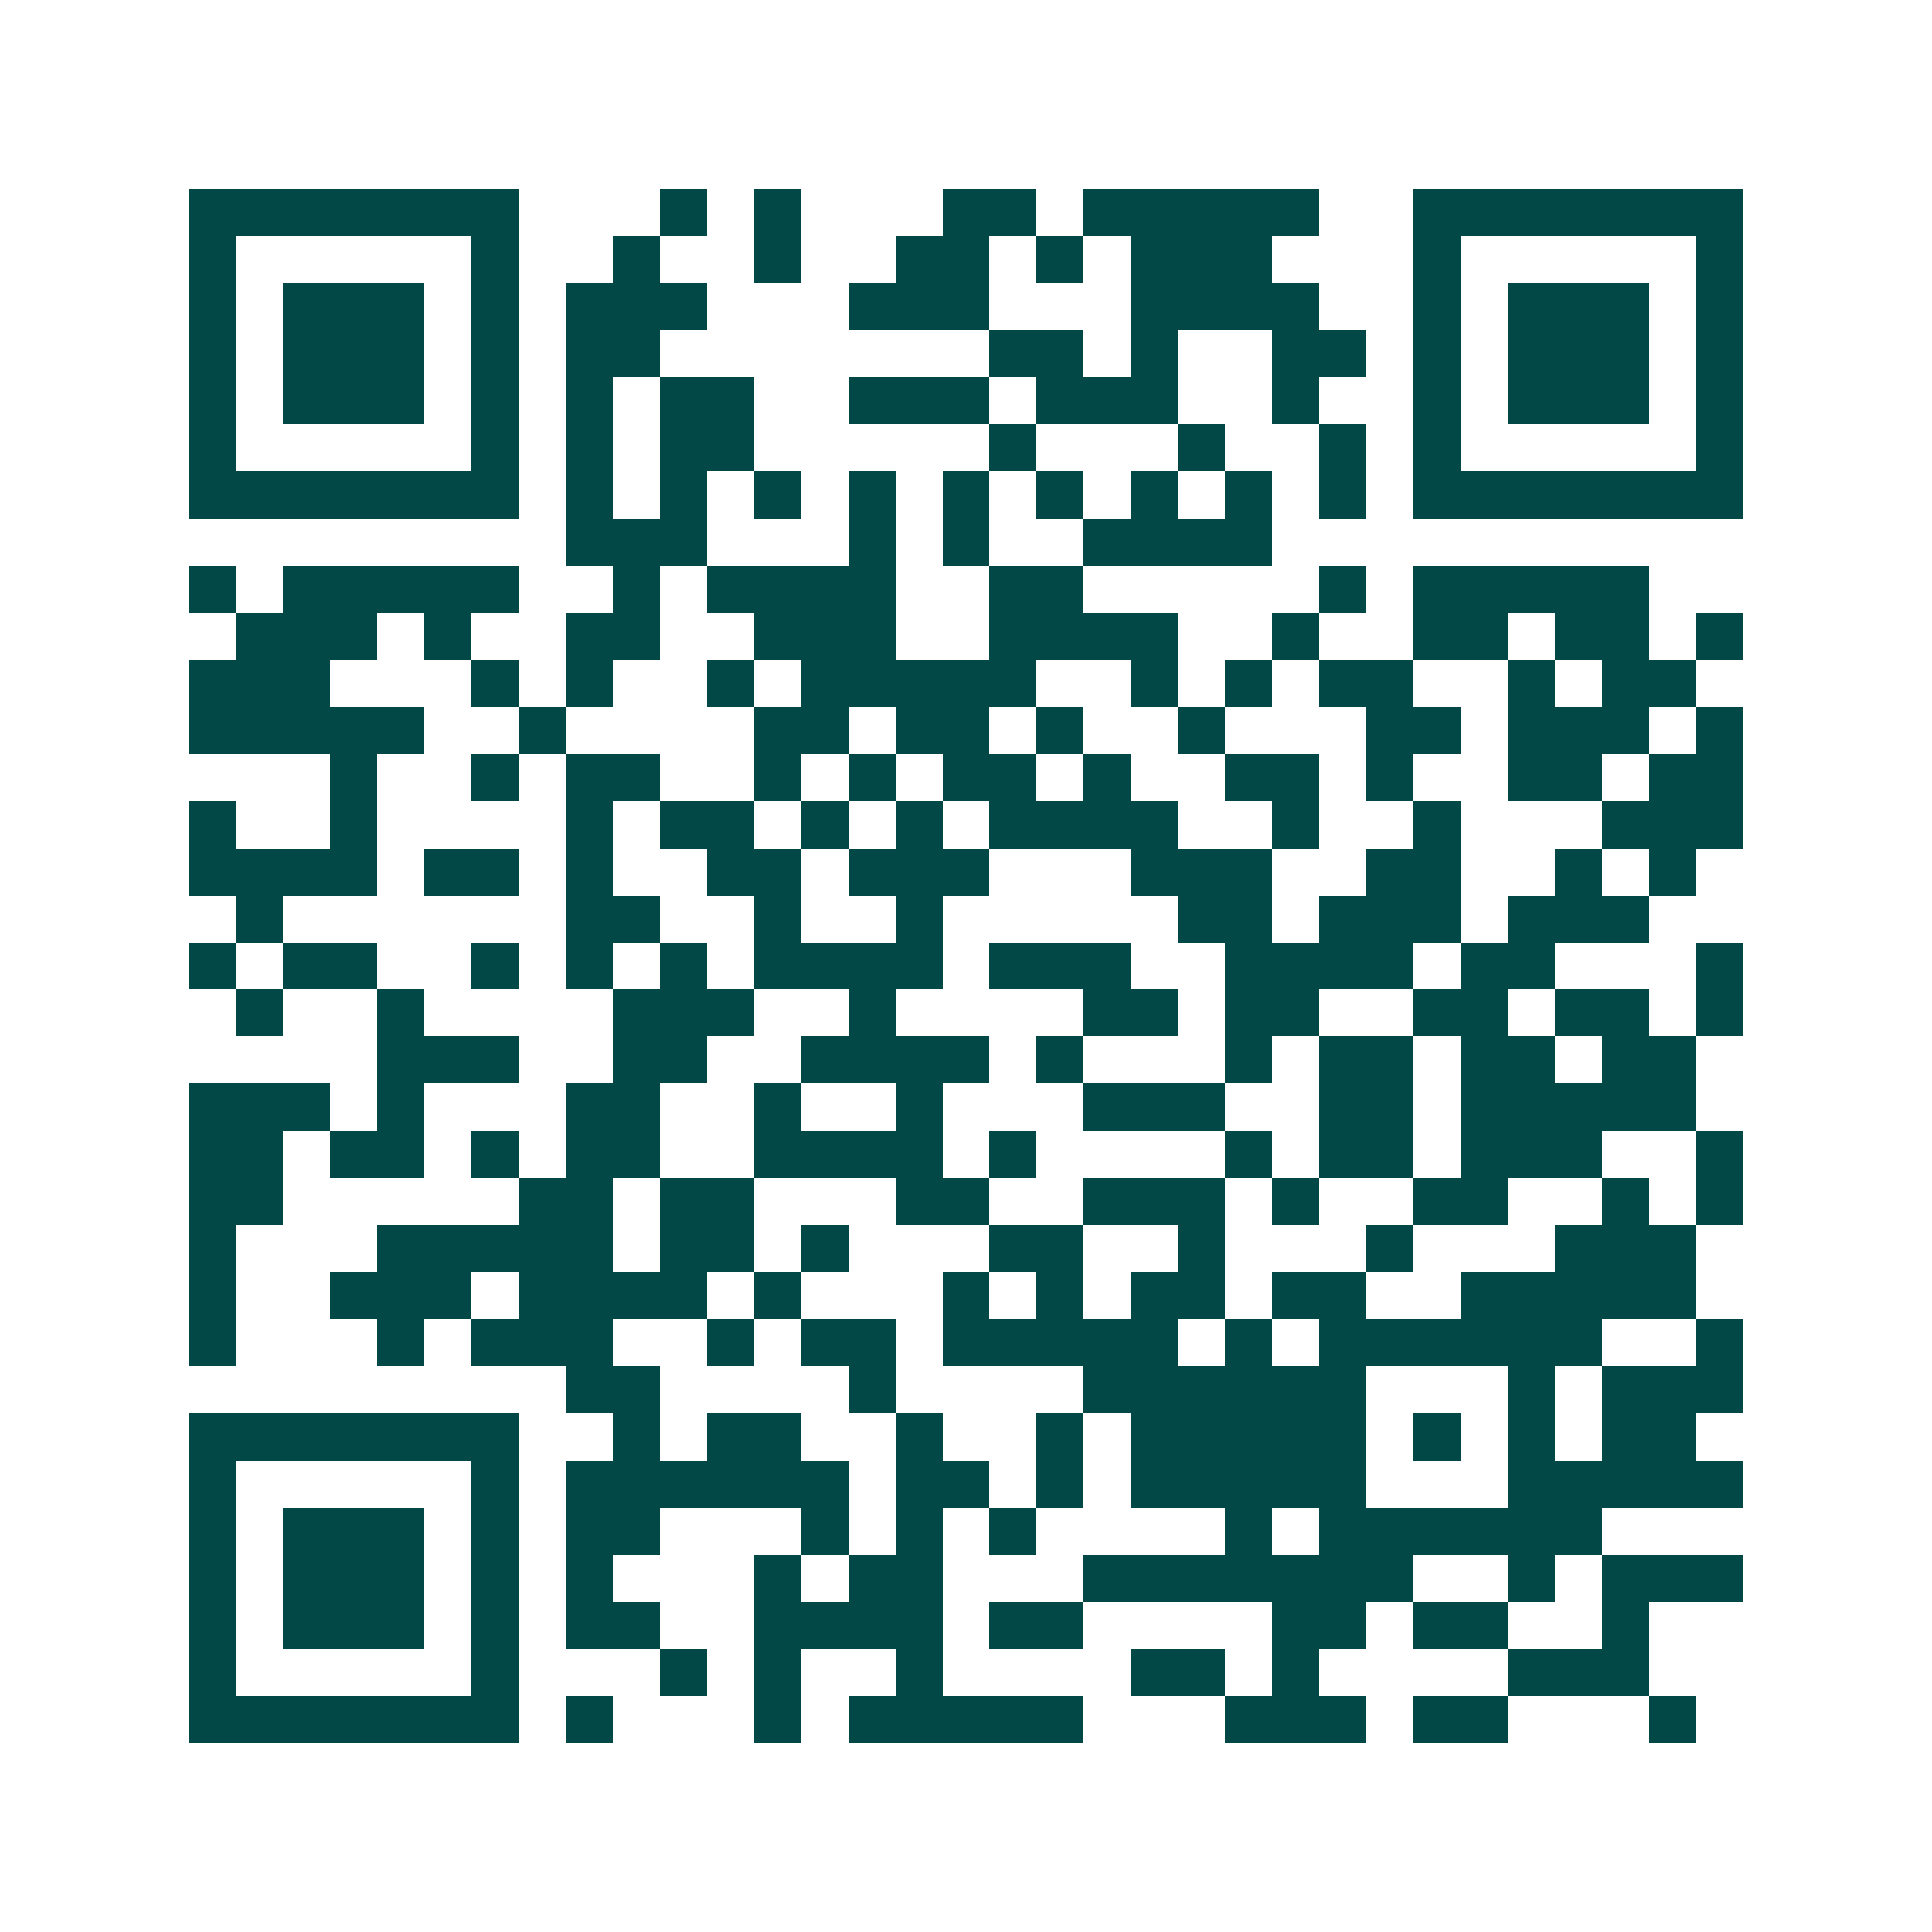<svg xmlns="http://www.w3.org/2000/svg" width="200" height="200" viewBox="0 0 41 41" shape-rendering="crispEdges"><path fill="#ffffff" d="M0 0h41v41H0z"/><path stroke="#014847" d="M4 4.5h7m3 0h1m1 0h1m3 0h2m1 0h5m2 0h7M4 5.5h1m5 0h1m2 0h1m2 0h1m2 0h2m1 0h1m1 0h3m3 0h1m5 0h1M4 6.5h1m1 0h3m1 0h1m1 0h3m3 0h3m3 0h4m2 0h1m1 0h3m1 0h1M4 7.5h1m1 0h3m1 0h1m1 0h2m7 0h2m1 0h1m2 0h2m1 0h1m1 0h3m1 0h1M4 8.5h1m1 0h3m1 0h1m1 0h1m1 0h2m2 0h3m1 0h3m2 0h1m2 0h1m1 0h3m1 0h1M4 9.5h1m5 0h1m1 0h1m1 0h2m5 0h1m3 0h1m2 0h1m1 0h1m5 0h1M4 10.5h7m1 0h1m1 0h1m1 0h1m1 0h1m1 0h1m1 0h1m1 0h1m1 0h1m1 0h1m1 0h7M12 11.5h3m3 0h1m1 0h1m2 0h4M4 12.5h1m1 0h5m2 0h1m1 0h4m2 0h2m5 0h1m1 0h5M5 13.5h3m1 0h1m2 0h2m2 0h3m2 0h4m2 0h1m2 0h2m1 0h2m1 0h1M4 14.5h3m3 0h1m1 0h1m2 0h1m1 0h5m2 0h1m1 0h1m1 0h2m2 0h1m1 0h2M4 15.5h5m2 0h1m4 0h2m1 0h2m1 0h1m2 0h1m3 0h2m1 0h3m1 0h1M7 16.5h1m2 0h1m1 0h2m2 0h1m1 0h1m1 0h2m1 0h1m2 0h2m1 0h1m2 0h2m1 0h2M4 17.5h1m2 0h1m4 0h1m1 0h2m1 0h1m1 0h1m1 0h4m2 0h1m2 0h1m3 0h3M4 18.5h4m1 0h2m1 0h1m2 0h2m1 0h3m3 0h3m2 0h2m2 0h1m1 0h1M5 19.5h1m6 0h2m2 0h1m2 0h1m5 0h2m1 0h3m1 0h3M4 20.5h1m1 0h2m2 0h1m1 0h1m1 0h1m1 0h4m1 0h3m2 0h4m1 0h2m3 0h1M5 21.5h1m2 0h1m4 0h3m2 0h1m4 0h2m1 0h2m2 0h2m1 0h2m1 0h1M8 22.5h3m2 0h2m2 0h4m1 0h1m3 0h1m1 0h2m1 0h2m1 0h2M4 23.5h3m1 0h1m3 0h2m2 0h1m2 0h1m3 0h3m2 0h2m1 0h5M4 24.5h2m1 0h2m1 0h1m1 0h2m2 0h4m1 0h1m4 0h1m1 0h2m1 0h3m2 0h1M4 25.5h2m5 0h2m1 0h2m3 0h2m2 0h3m1 0h1m2 0h2m2 0h1m1 0h1M4 26.5h1m3 0h5m1 0h2m1 0h1m3 0h2m2 0h1m3 0h1m3 0h3M4 27.5h1m2 0h3m1 0h4m1 0h1m3 0h1m1 0h1m1 0h2m1 0h2m2 0h5M4 28.5h1m3 0h1m1 0h3m2 0h1m1 0h2m1 0h5m1 0h1m1 0h6m2 0h1M12 29.5h2m4 0h1m4 0h6m3 0h1m1 0h3M4 30.5h7m2 0h1m1 0h2m2 0h1m2 0h1m1 0h5m1 0h1m1 0h1m1 0h2M4 31.5h1m5 0h1m1 0h6m1 0h2m1 0h1m1 0h5m3 0h5M4 32.5h1m1 0h3m1 0h1m1 0h2m3 0h1m1 0h1m1 0h1m4 0h1m1 0h6M4 33.5h1m1 0h3m1 0h1m1 0h1m3 0h1m1 0h2m3 0h7m2 0h1m1 0h3M4 34.5h1m1 0h3m1 0h1m1 0h2m2 0h4m1 0h2m4 0h2m1 0h2m2 0h1M4 35.5h1m5 0h1m3 0h1m1 0h1m2 0h1m4 0h2m1 0h1m4 0h3M4 36.5h7m1 0h1m3 0h1m1 0h5m3 0h3m1 0h2m3 0h1"/></svg>
